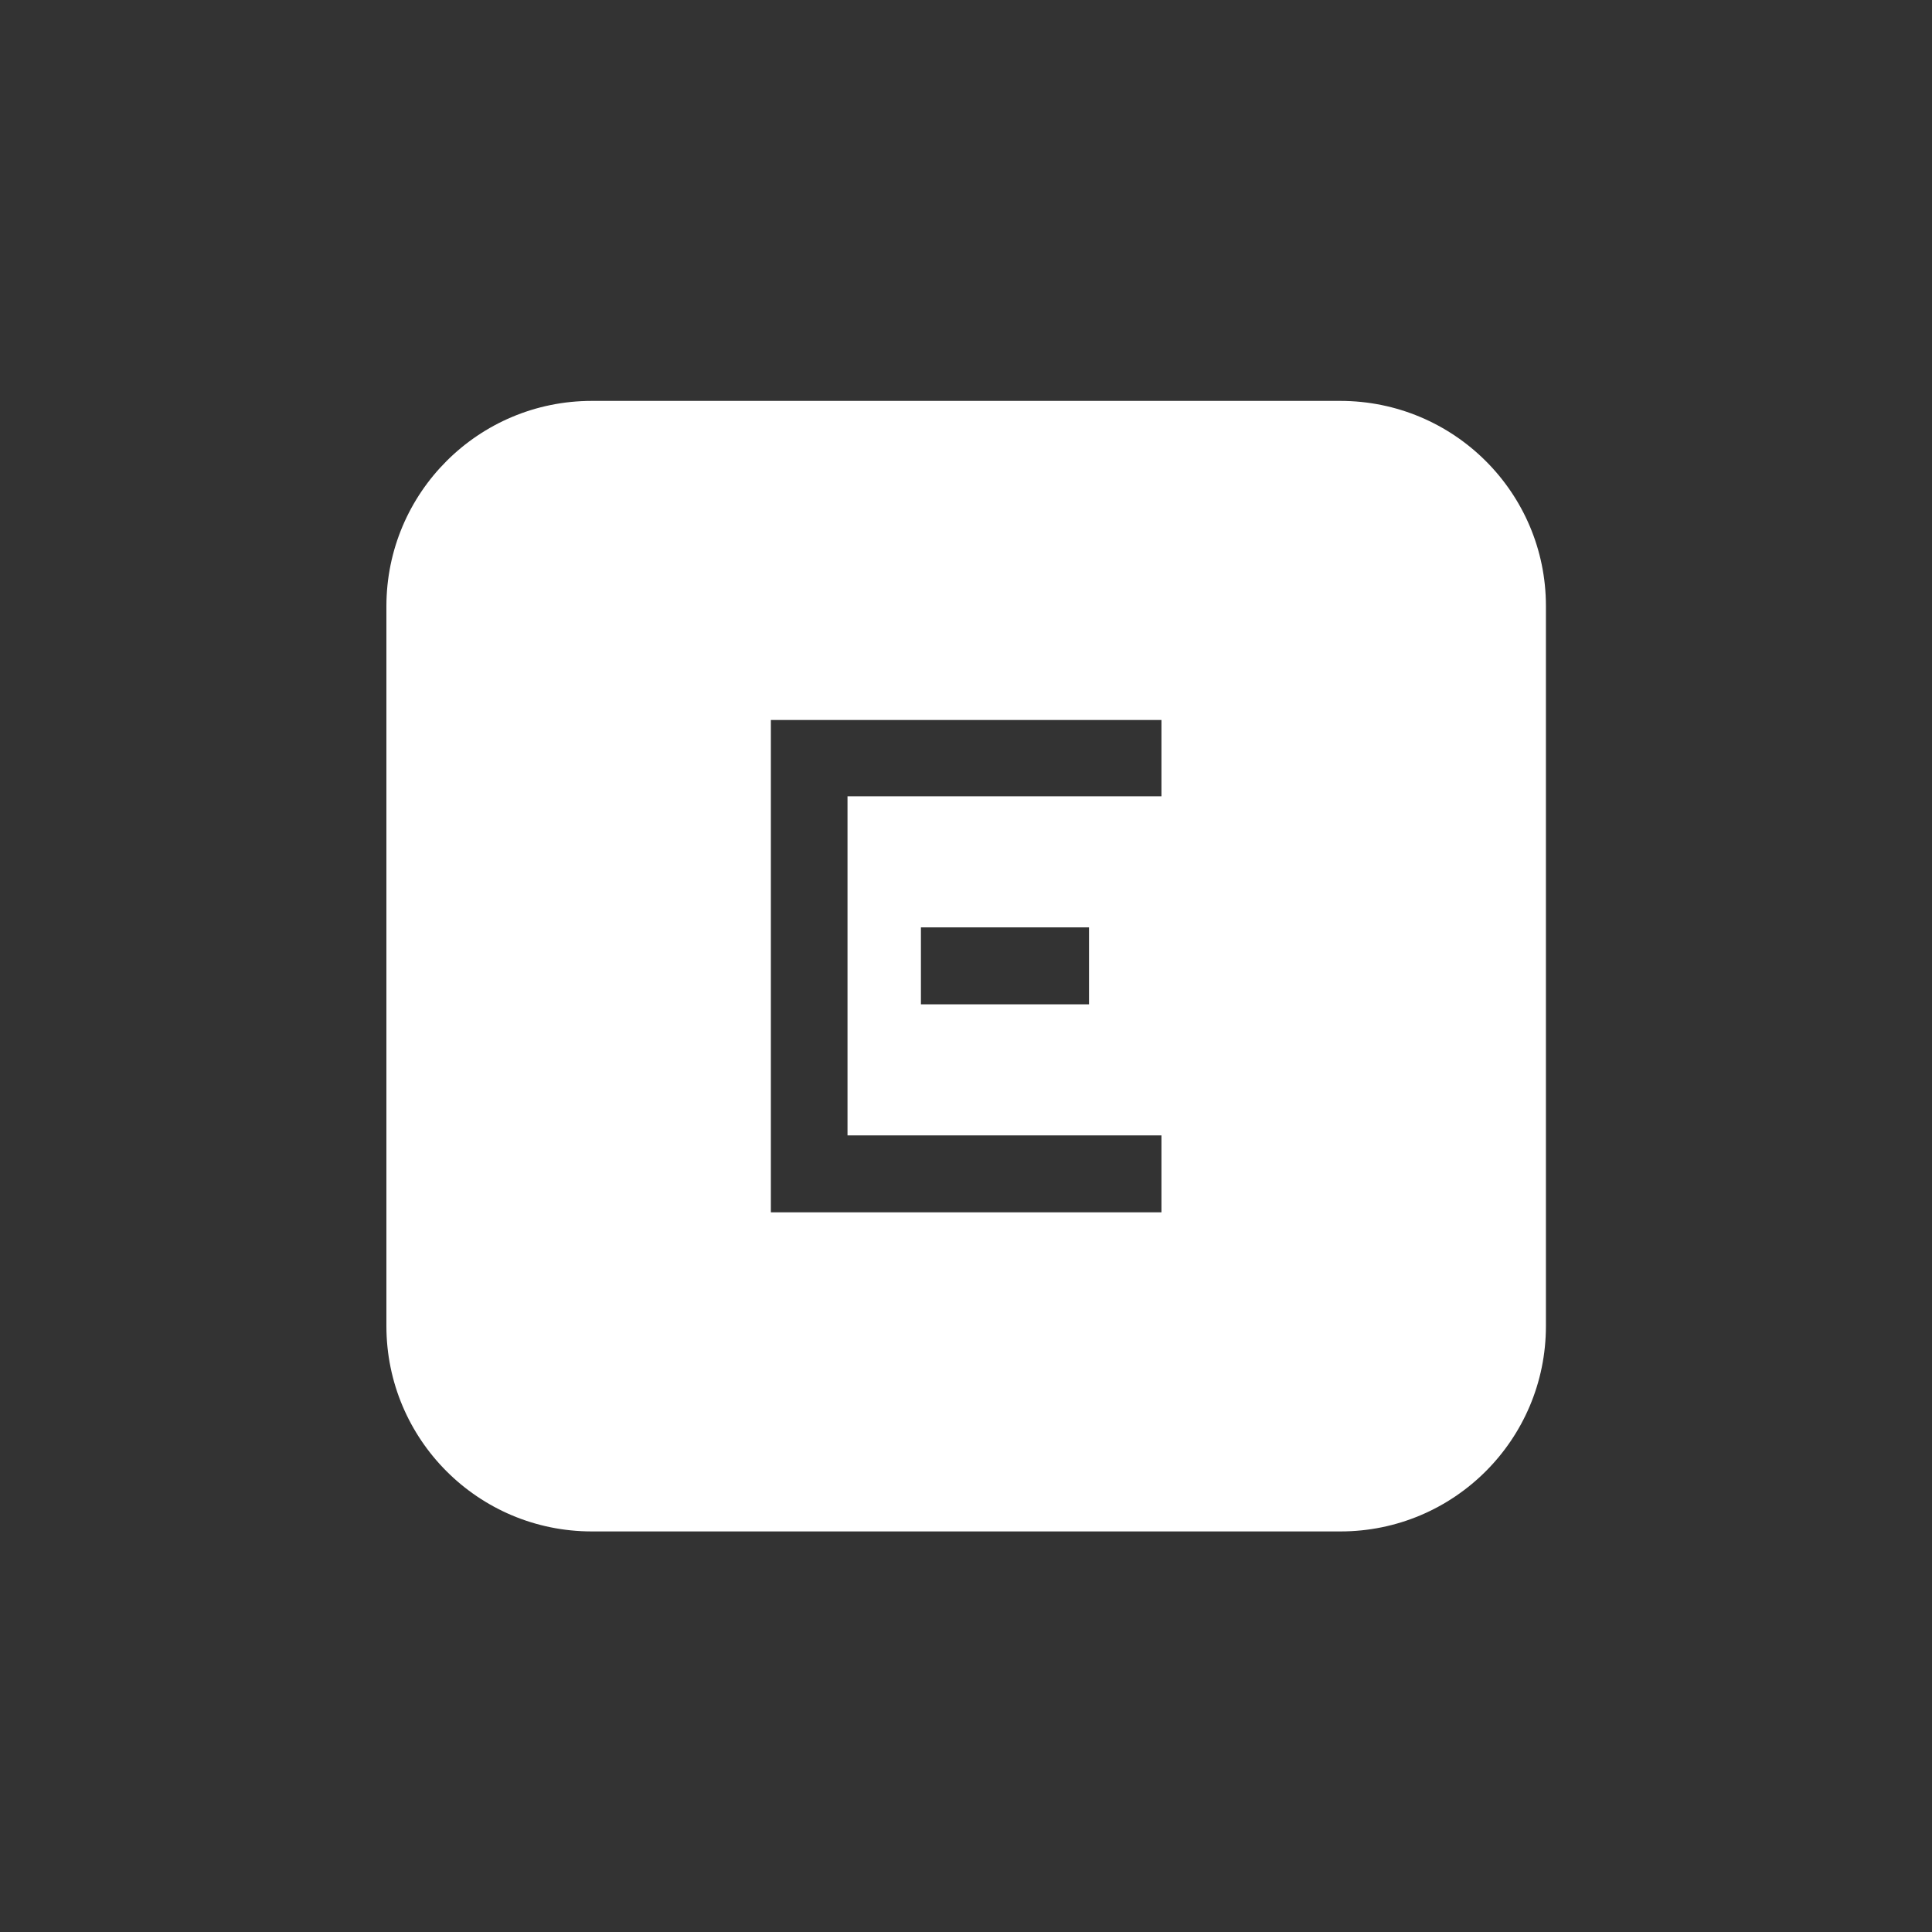 <?xml version="1.0" encoding="UTF-8"?>
<svg xmlns="http://www.w3.org/2000/svg" version="1.1" viewBox="0 0 600 600">
  <rect x="0" y="0" width="600" height="600" fill="#333333" stroke="none"/>
  <defs>
    <style>
      .cls-1 {
        fill: #fff;
      }
    </style>
  </defs>
  <!-- Generator: Adobe Illustrator 28.6.0, SVG Export Plug-In . SVG Version: 1.2.0 Build 709)  -->
  <g>
    <g id="Layer_1">
      <path class="cls-1" d="M416.2,124.5h-232.4c-35.2,0-63.8,28.5-63.8,63.8v223.5c0,35.2,28.5,63.8,63.8,63.8h232.5c35.2,0,63.8-28.5,63.8-63.8v-223.6c0-35.2-28.6-63.7-63.9-63.7ZM360.7,247.3h-97.5v105.3h97.5v23.9h-121.3v-152.9s121.3,0,121.3,0v23.8ZM338.2,288v23.9h-52.2v-23.9h52.2Z"/>
    </g>
  </g>
</svg>